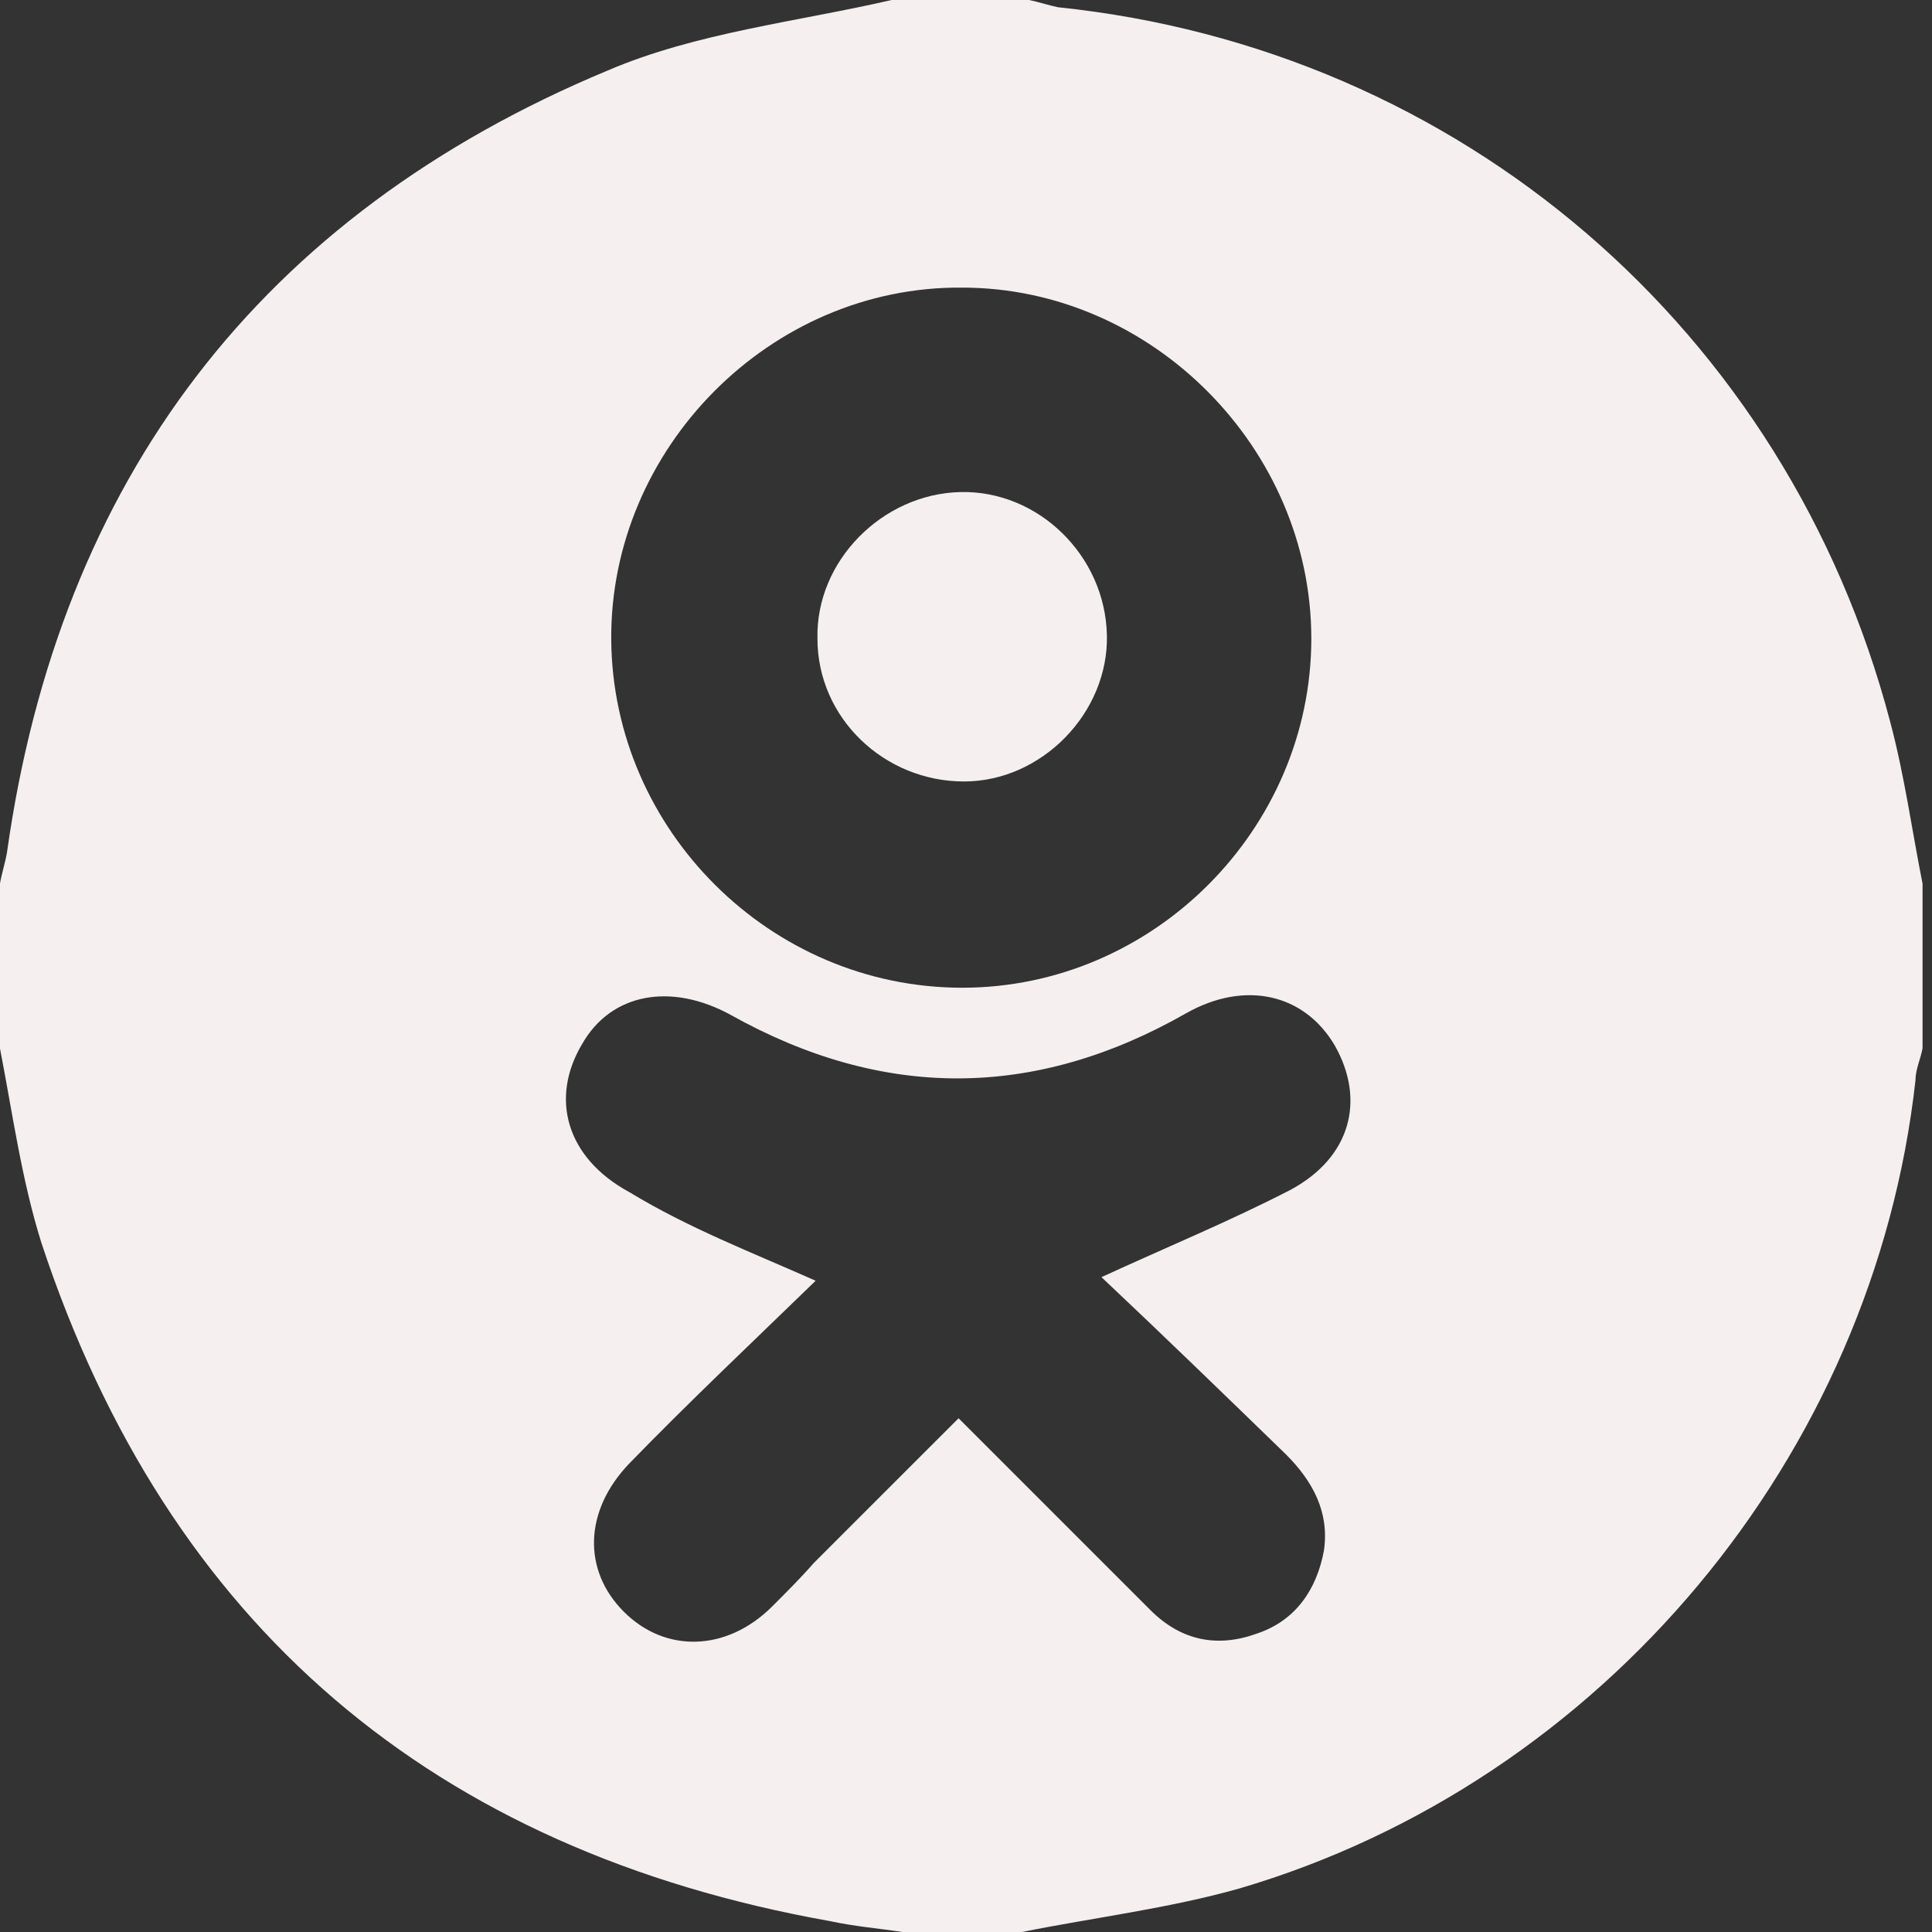 <?xml version="1.0" encoding="UTF-8"?> <svg xmlns="http://www.w3.org/2000/svg" width="45" height="45" viewBox="0 0 45 45" fill="none"><rect x="0" y="0" width="45" height="45" fill="#333333" stroke="none"/><g clip-path="url(#clip0_499_96)"><g clip-path="url(#clip1_499_96)"><g clip-path="url(#clip2_499_96)"><path d="M20.768 0H23.97C24.18 0.042 24.433 0.126 24.644 0.169C33.998 1.138 41.624 7.669 44.026 16.812C44.363 18.076 44.532 19.34 44.784 20.604V24.396C44.742 24.649 44.616 24.902 44.616 25.154C43.647 33.919 37.327 41.503 28.858 43.989C27.214 44.452 25.487 44.663 23.801 45H21.02C20.473 44.916 19.925 44.874 19.335 44.747C10.107 43.104 3.914 37.879 0.964 28.947C0.501 27.472 0.29 25.913 -0.005 24.396V20.604C0.037 20.351 0.122 20.098 0.164 19.846C1.386 11.166 6.063 5.014 14.152 1.643C16.217 0.758 18.577 0.506 20.768 0ZM18.998 29.831C17.523 31.264 16.049 32.654 14.658 34.087C13.605 35.183 13.562 36.573 14.532 37.542C15.501 38.511 16.933 38.469 17.987 37.416C18.324 37.079 18.661 36.742 18.956 36.404C20.093 35.267 21.189 34.171 22.327 33.034C23.886 34.593 25.36 36.067 26.793 37.5C27.509 38.216 28.352 38.385 29.279 38.048C30.164 37.753 30.669 37.036 30.838 36.109C30.964 35.225 30.585 34.508 29.953 33.876C28.52 32.486 27.088 31.096 25.655 29.747C27.214 29.031 28.647 28.441 30.037 27.725C31.47 26.966 31.807 25.618 31.091 24.354C30.374 23.132 28.984 22.837 27.636 23.596C24.096 25.618 20.557 25.618 17.018 23.638C15.627 22.879 14.237 23.132 13.562 24.312C12.804 25.576 13.183 26.966 14.658 27.767C16.049 28.61 17.481 29.157 18.998 29.831ZM22.411 23.006C26.877 23.006 30.543 19.298 30.543 14.874C30.543 10.449 26.835 6.699 22.411 6.699C17.945 6.657 14.195 10.449 14.237 14.916C14.279 19.34 17.945 23.006 22.411 23.006Z" fill="#F5EFEF"></path><path d="M22.453 18.202C20.599 18.202 19.04 16.728 19.04 14.874C18.998 13.062 20.557 11.503 22.369 11.461C24.18 11.419 25.739 12.935 25.782 14.79C25.824 16.601 24.265 18.202 22.453 18.202Z" fill="#F5EFEF"></path></g></g></g><defs><clipPath id="clip0_499_96"><rect width="44.78" height="45" fill="white"></rect></clipPath><clipPath id="clip1_499_96"><rect width="44.78" height="45" fill="white"></rect></clipPath><clipPath id="clip2_499_96"><rect width="44.789" height="45" fill="white" transform="translate(-0.005)"></rect></clipPath></defs></svg> 